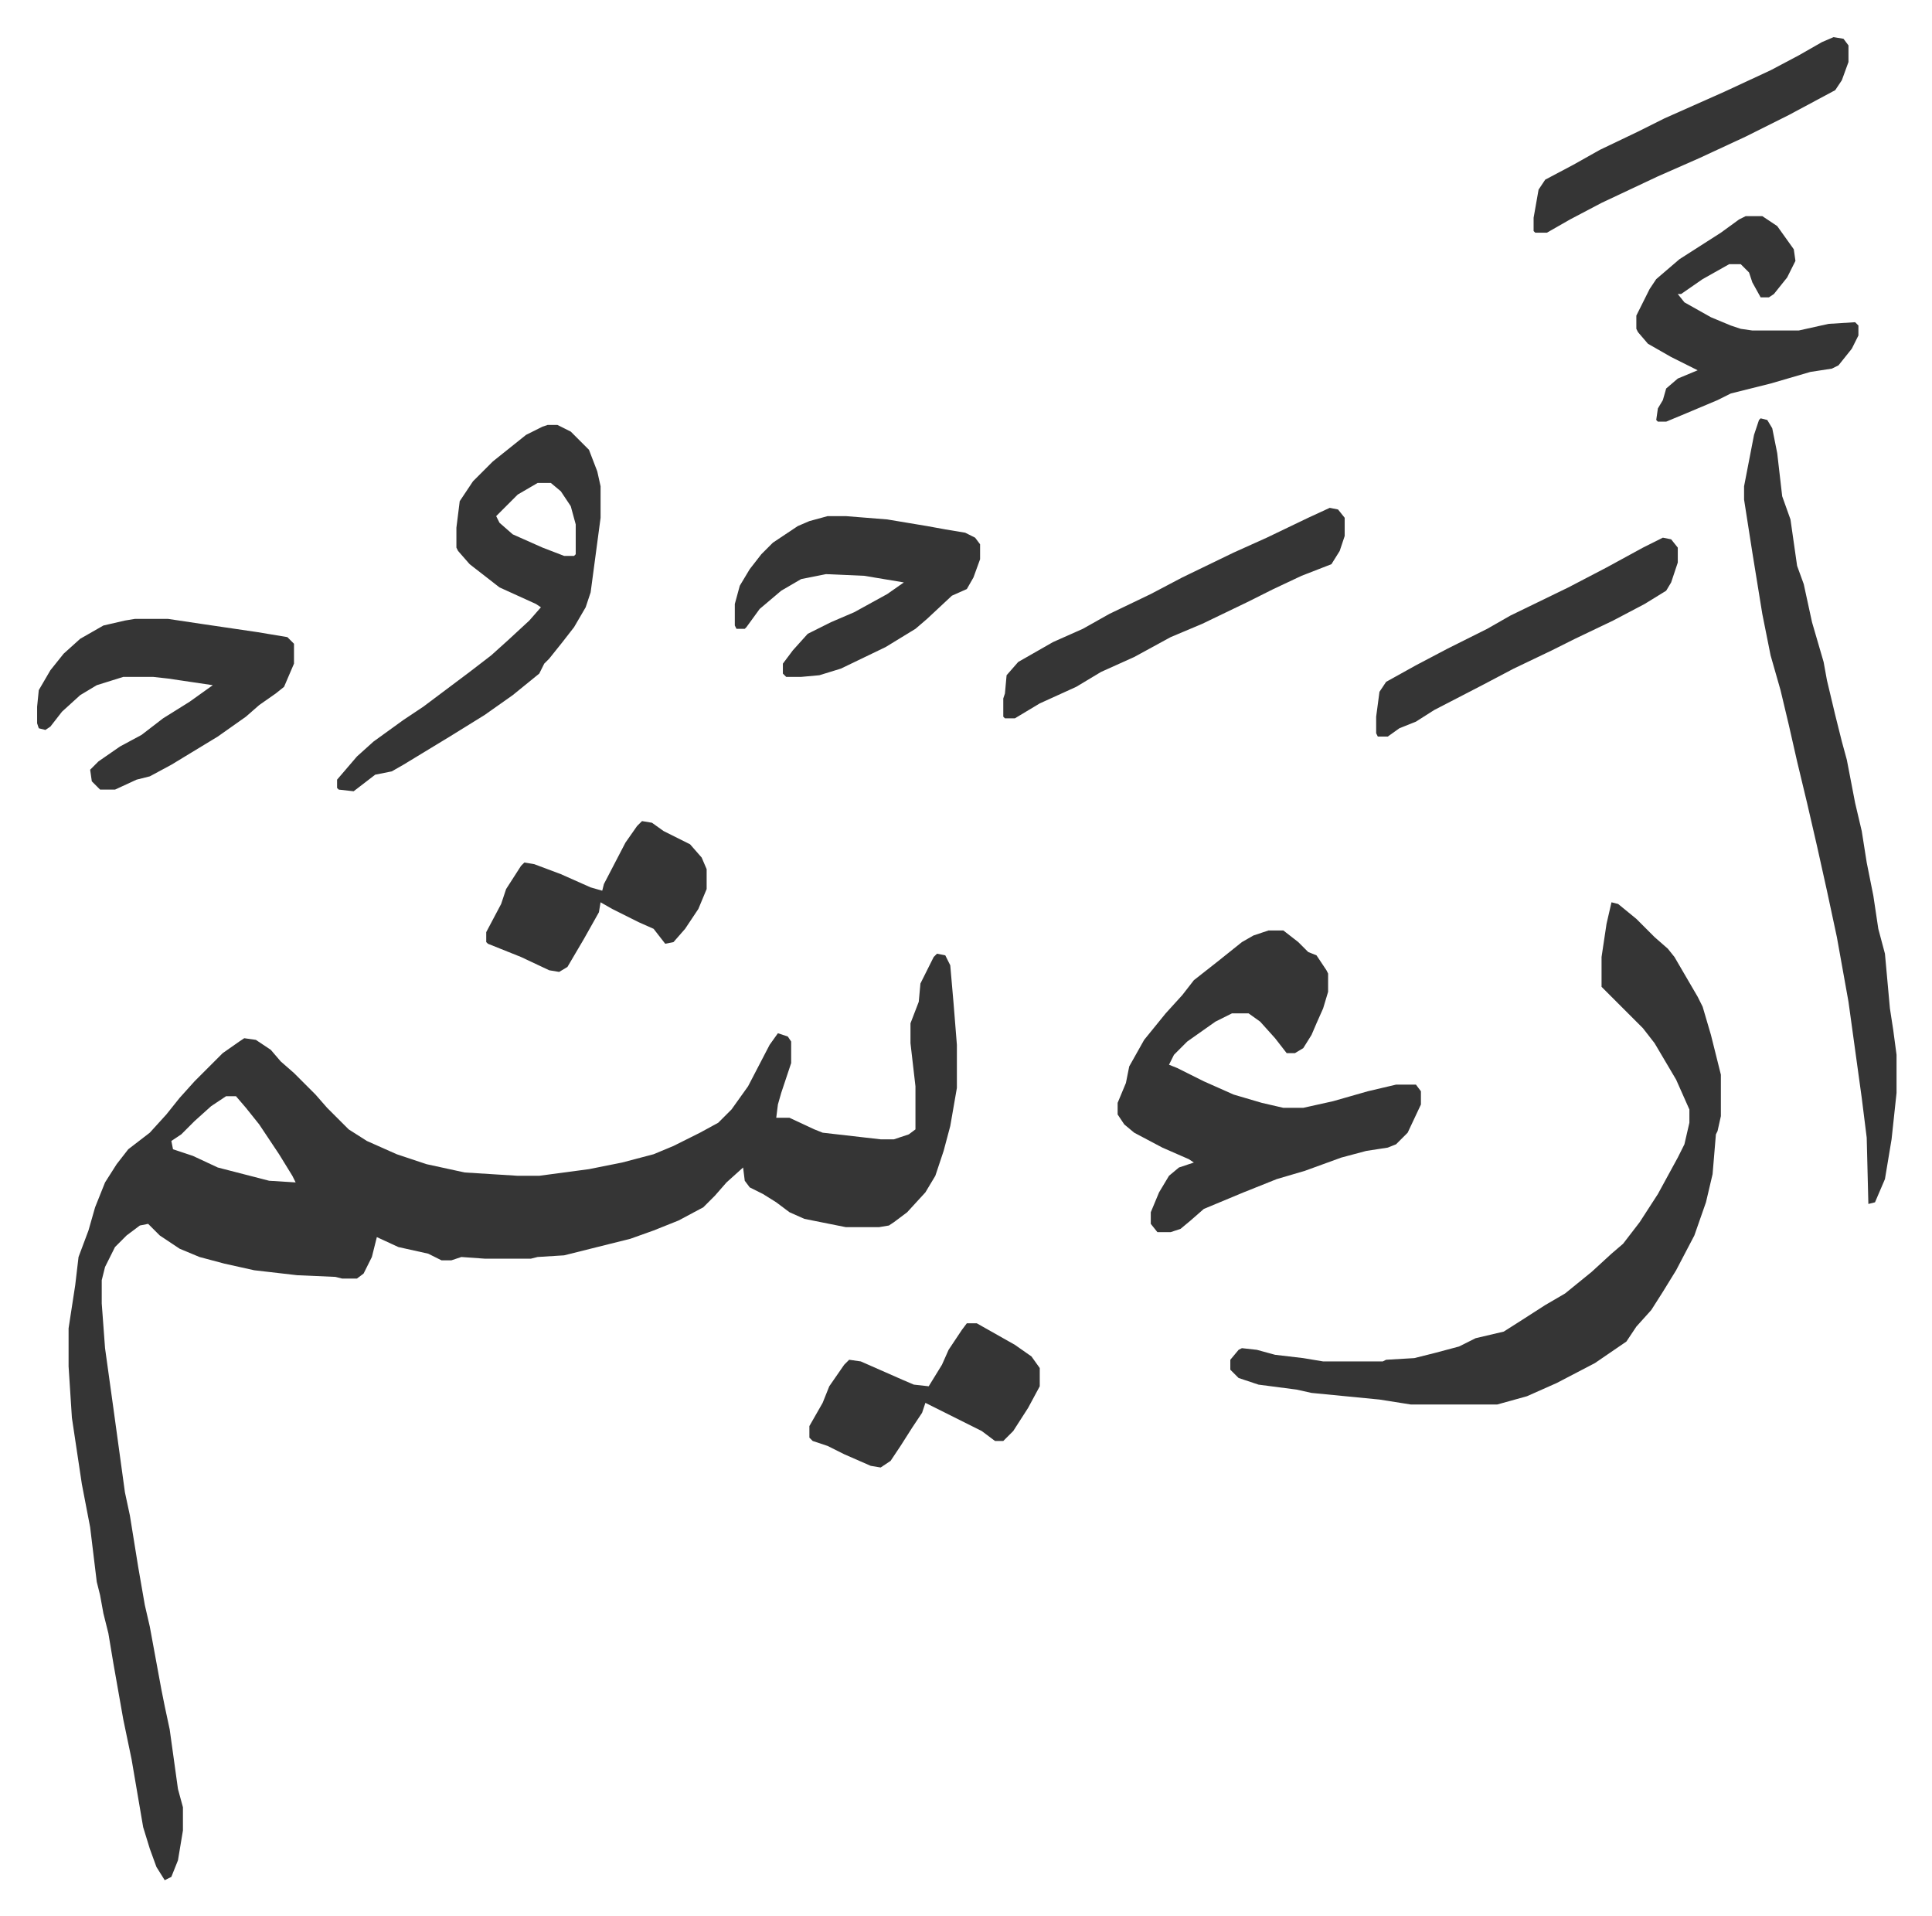 <svg xmlns="http://www.w3.org/2000/svg" viewBox="-22.4 231.6 1165.8 1155.8">
    <path fill="#353535" id="rule_normal" d="m543 807 5 1 3 6 2 23 2 25v26l-4 23-4 15-5 15-6 10-11 12-8 6-3 2-6 1h-20l-25-5-9-4-8-6-8-5-8-4-3-4-1-8-10 9-7 8-7 7-15 8-15 6-14 5-20 5-16 4-4 1-16 1-4 1h-28l-14-1-6 2h-6l-8-4-18-4-13-6-3 12-5 10-4 3h-9l-4-1-23-1-26-3-18-4-15-4-12-5-12-8-5-5-2-2-5 1-8 6-7 7-6 12-2 8v14l2 27 5 36 7 51 3 14 5 31 4 23 3 13 7 38 2 10 3 14 5 36 3 11v14l-3 18-4 10-4 2-5-8-4-11-4-13-7-41-5-24-6-34-3-18-3-12-2-11-2-8-4-33-5-26-6-40-2-31v-23l4-26 2-17 6-16 4-14 6-15 7-11 7-9 13-10 10-11 8-10 9-10 17-17 10-7 3-2 7 1 9 6 6 7 8 7 13 13 7 8 8 8 5 5 11 7 18 8 18 6 23 5 32 2h13l30-4 20-4 19-5 12-5 16-8 11-6 8-8 10-14 13-25 5-7 6 2 2 3v13l-6 18-2 7-1 8h8l15 7 5 2 35 4h8l9-3 4-3v-26l-3-26v-12l5-13 1-11 8-16zm-429 86-9 6-10 9-8 8-6 4 1 5 12 4 15 7 31 8 16 1-2-4-8-13-12-18-8-10-6-7zm836-117 4 1 11 9 11 11 8 7 4 5 14 24 3 6 5 17 6 24v25l-2 9-1 2-2 24-4 17-7 20-11 21-8 13-7 11-9 10-6 9-19 13-23 12-18 8-18 5h-52l-19-3-41-4-9-2-23-3-12-4-5-5v-6l5-6 2-1 9 1 11 3 17 2 12 2h36l2-1 17-1 12-3 15-4 10-5 17-4 11-7 14-9 12-7 16-13 12-11 7-6 10-13 11-17 12-22 4-8 3-13v-8l-8-18-13-22-7-9-25-25v-18l3-20zm-207 17h9l9 7 6 6 5 2 6 9 1 2v11l-3 10-4 9-3 7-5 8-5 3h-5l-7-9-9-10-7-5h-10l-10 5-17 12-8 8-3 6 5 2 16 8 18 8 17 5 13 3h12l18-4 21-6 17-4h12l3 4v8l-8 17-7 7-5 2-13 2-15 4-22 8-17 5-20 8-24 10-8 7-6 5-6 2h-8l-4-5v-7l5-12 6-10 6-5 9-3-3-2-16-7-17-9-6-5-4-6v-7l5-12 2-10 9-16 13-16 10-11 7-9 14-11 15-12 7-4zm297-309 4 1 3 5 3 15 3 26 5 14 4 28 4 11 5 23 7 24 2 11 5 21 4 16 3 11 5 26 4 17 3 19 4 20 3 20 4 15 3 33 2 13 2 15v23l-3 28-4 24-6 14-4 1-1-40-3-24-4-29-4-29-7-39-6-28-6-27-6-26-6-25-5-22-5-21-6-21-5-25-6-37-5-32v-8l6-31 3-9zm-732 4h6l8 4 11 11 5 13 2 9v19l-6 45-3 9-7 12-7 9-8 10-3 3-3 6-16 13-17 12-21 13-28 17-7 4-10 2-13 10-9-1-1-1v-5l12-14 10-9 18-13 12-8 12-9 16-12 13-10 10-9 13-12 7-8-3-2-22-10-18-14-7-8-1-2v-12l2-16 8-12 12-12 10-8 10-8 10-5zm-6 35-12 7-13 13 2 4 8 7 18 8 13 5h6l1-1v-18l-3-11-6-9-6-5zM59 605h20l20 3 34 5 18 3 4 4v12l-6 14-5 4-10 7-8 7-17 12-28 17-13 7-8 2-13 6h-9l-5-5-1-7 5-5 13-9 13-7 13-10 16-10 14-10-27-4-9-1H52l-16 5-10 6-11 10-7 9-3 2-4-1-1-3v-10l1-10 7-12 8-10 10-9 14-8 13-3zm418-62h11l25 2 24 4 11 2 12 2 6 3 3 4v9l-4 11-4 7-9 4-15 14-7 6-18 11-27 13-13 4-11 1h-9l-2-2v-6l6-8 9-10 14-7 14-6 20-11 10-7-24-4-23-1-15 3-12 7-13 11-8 11-1 1h-5l-1-2v-13l3-11 6-10 7-9 7-7 15-10 7-3zm554-181h10l9 6 10 14 1 7-5 10-8 10-3 2h-5l-5-9-2-6-5-5h-7l-16 9-13 9h-2l4 5 16 9 12 5 6 2 7 1h28l18-4 16-1 2 2v6l-4 8-8 10-4 2-13 2-24 7-24 6-8 4-19 8-12 5h-5l-1-1 1-7 3-5 2-7 7-6 12-5-16-8-14-8-6-7-1-2v-8l8-16 4-6 14-12 25-16 11-8zM780 538l5 1 4 5v11l-3 9-5 8-18 7-17 8-16 8-27 13-19 8-22 12-20 9-15 9-22 10-15 9h-6l-1-1v-11l1-3 1-11 7-8 21-12 18-8 16-9 25-12 19-10 31-15 20-9 25-12zm-219 492h6l23 13 10 7 5 7v11l-7 13-9 14-6 6h-5l-8-6-30-15-4-2-2 6-6 9-7 11-6 9-6 4-6-1-16-7-10-5-9-3-2-2v-7l8-14 4-10 9-13 3-3 7 1 25 11 7 3 9 1 8-13 4-9 8-12zm523-776 6 1 3 4v10l-4 11-4 6-28 15-26 13-28 13-25 11-34 16-19 10-14 8h-7l-1-1v-8l3-17 4-6 17-9 16-9 23-11 16-8 36-16 28-13 17-9 14-8zM365 727l6 1 7 5 16 8 7 8 3 7v12l-5 12-8 12-7 8-5 1-7-9-9-4-16-8-7-4-1 6-9 16-10 17-5 3-6-1-17-8-20-8-1-1v-6l9-17 3-9 9-14 2-2 6 1 16 6 18 8 7 2 1-4 13-25 7-10zm616-171 5 1 4 5v9l-4 12-3 5-13 8-19 10-23 11-14 7-23 11-19 10-29 15-11 7-10 4-7 5h-6l-1-2v-10l2-15 4-6 18-10 19-10 24-12 14-8 35-17 23-12 22-12z"/>
</svg>

